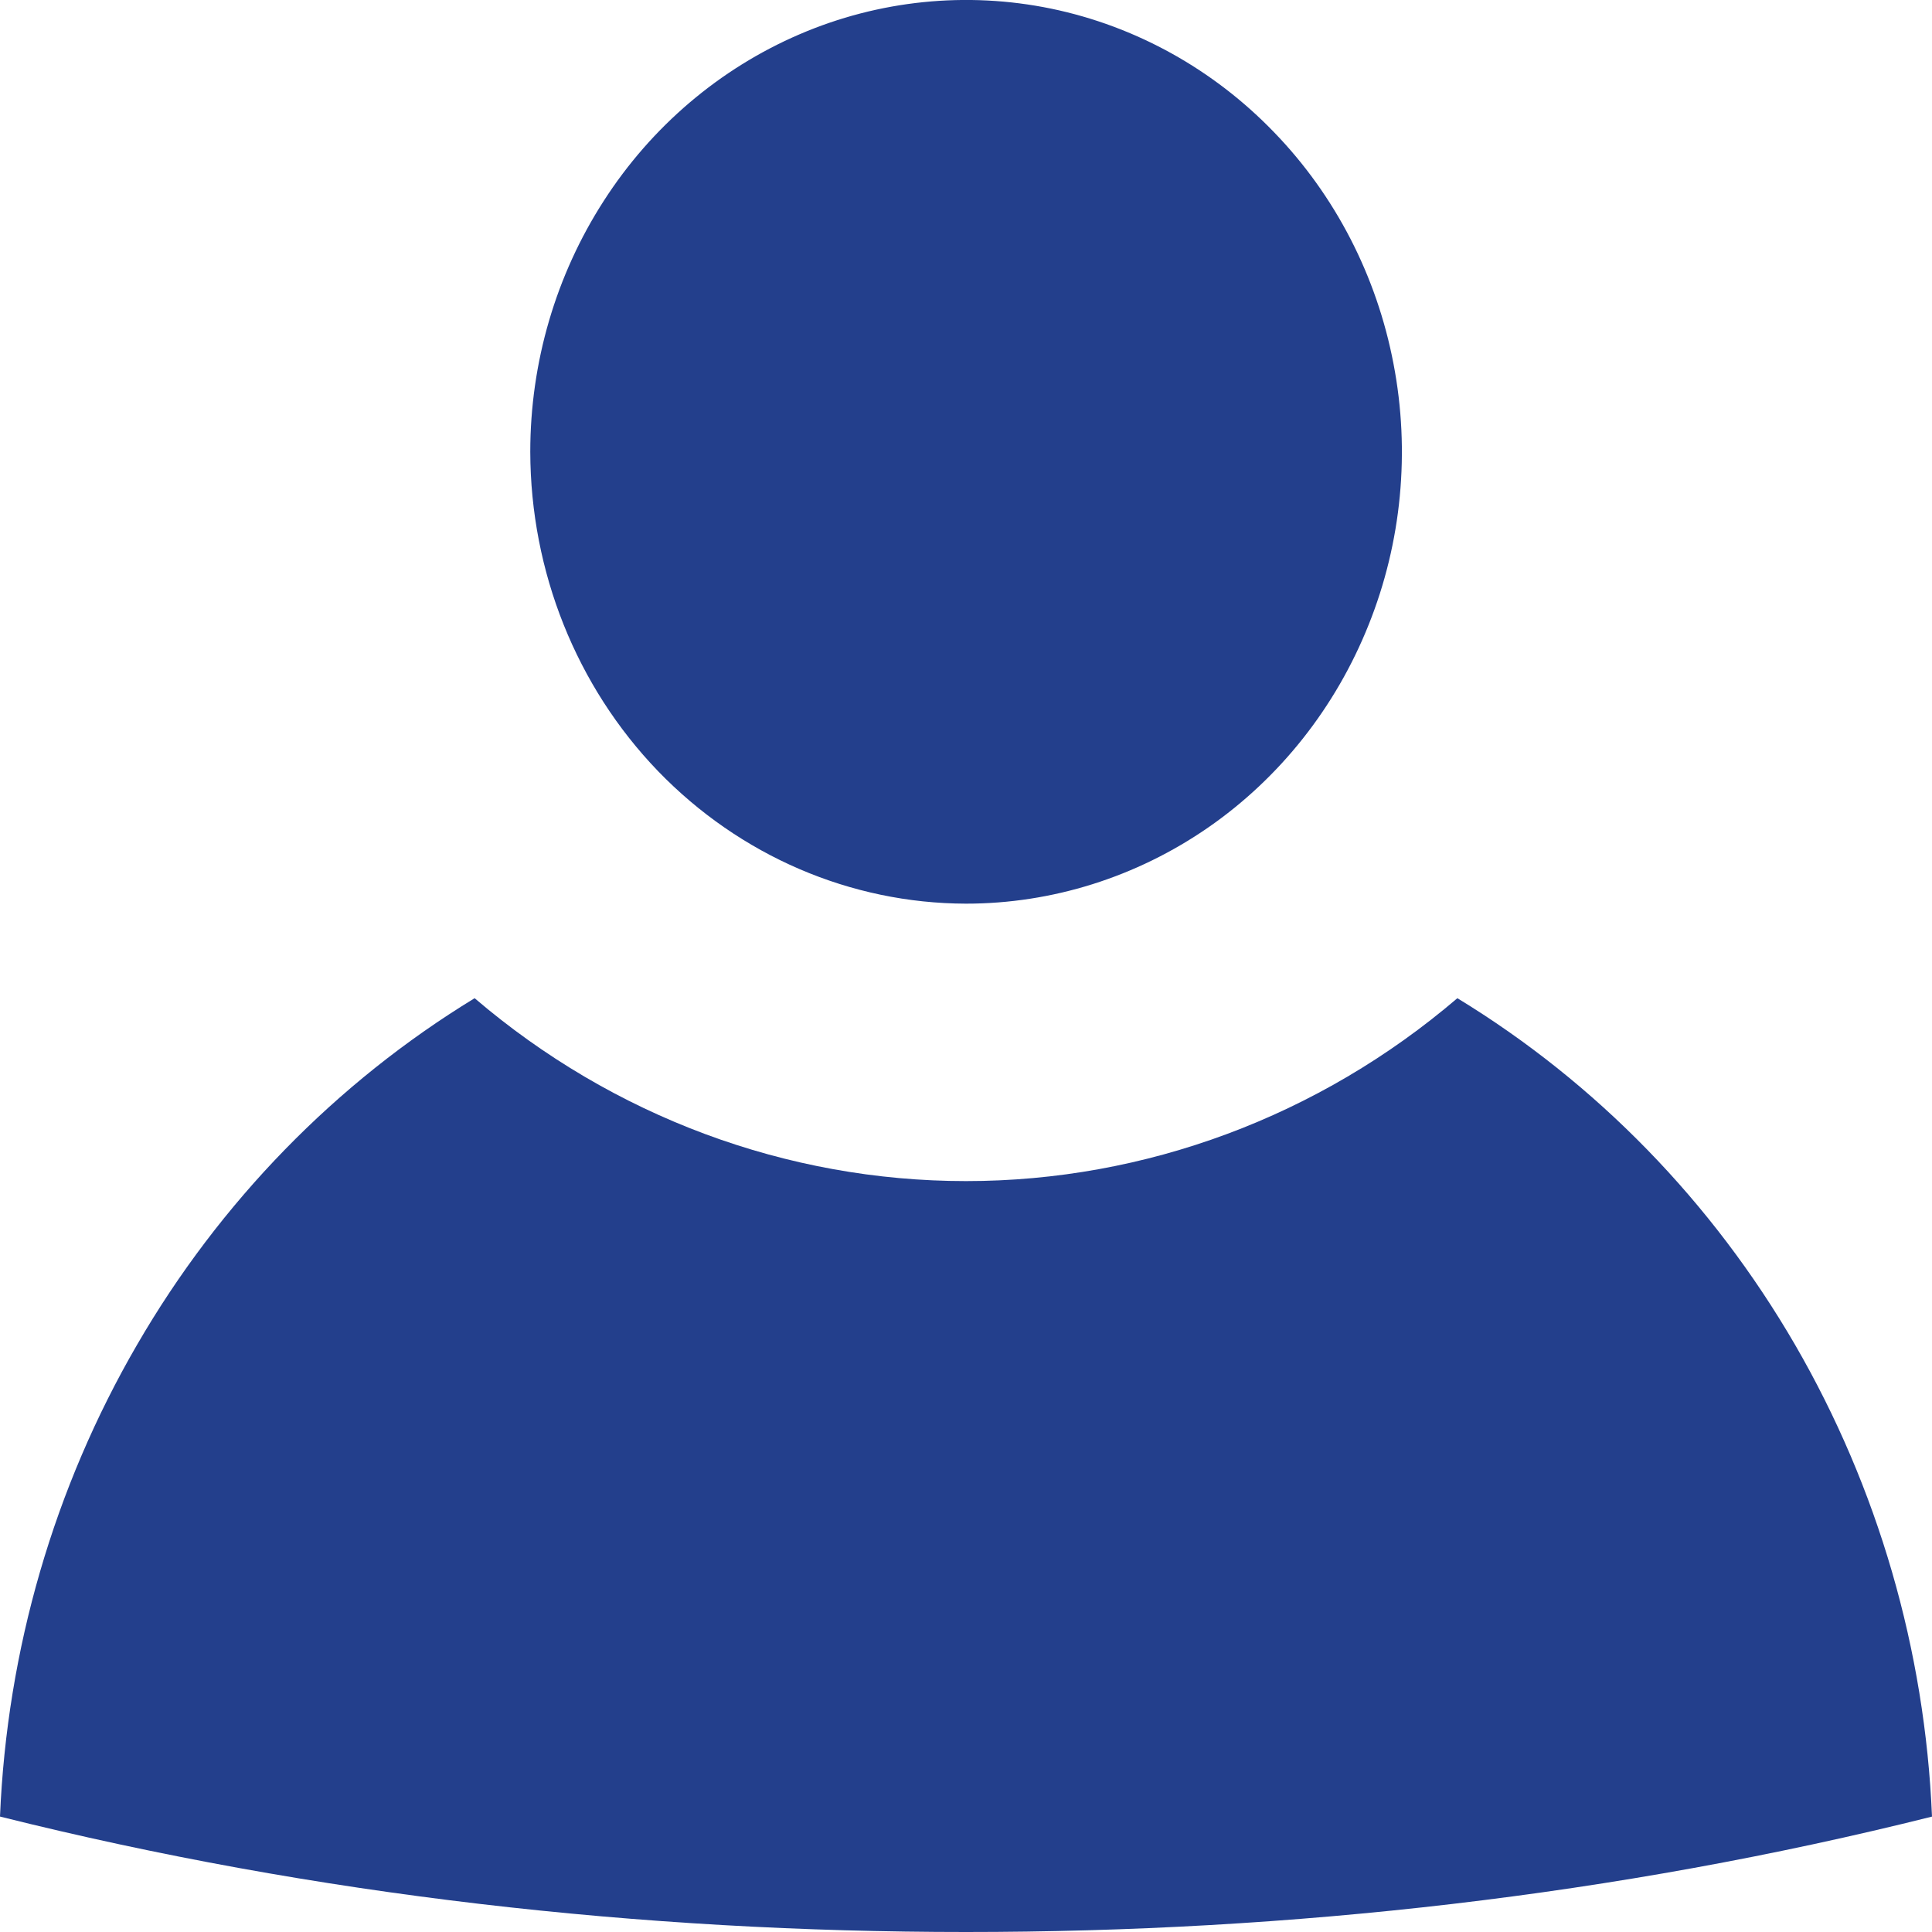 <svg width="15" height="15" viewBox="0 0 15 15" fill="none" xmlns="http://www.w3.org/2000/svg">
<path fill-rule="evenodd" clip-rule="evenodd" d="M7.5 7.016C8.169 7.016 8.823 6.81 9.38 6.425C9.936 6.04 10.37 5.492 10.626 4.851C10.883 4.21 10.95 3.504 10.819 2.824C10.689 2.143 10.367 1.518 9.893 1.028C9.42 0.537 8.817 0.203 8.161 0.067C7.505 -0.068 6.824 0.001 6.206 0.267C5.588 0.533 5.059 0.982 4.688 1.559C4.316 2.136 4.117 2.814 4.117 3.508C4.119 4.438 4.475 5.329 5.109 5.987C5.744 6.644 6.603 7.014 7.5 7.016ZM11.315 7.75C10.241 8.668 8.892 9.17 7.5 9.17C6.108 9.17 4.759 8.668 3.685 7.75C2.609 8.406 1.707 9.331 1.064 10.441C0.42 11.55 0.054 12.809 0 14.103C0 14.104 0.001 14.104 0.001 14.104C2.452 14.717 4.981 15 7.5 15C10.02 15 12.549 14.718 15 14.104C14.946 12.81 14.58 11.551 13.937 10.441C13.293 9.331 12.392 8.406 11.315 7.75H11.315Z" fill="#233F8C"/>
</svg>
